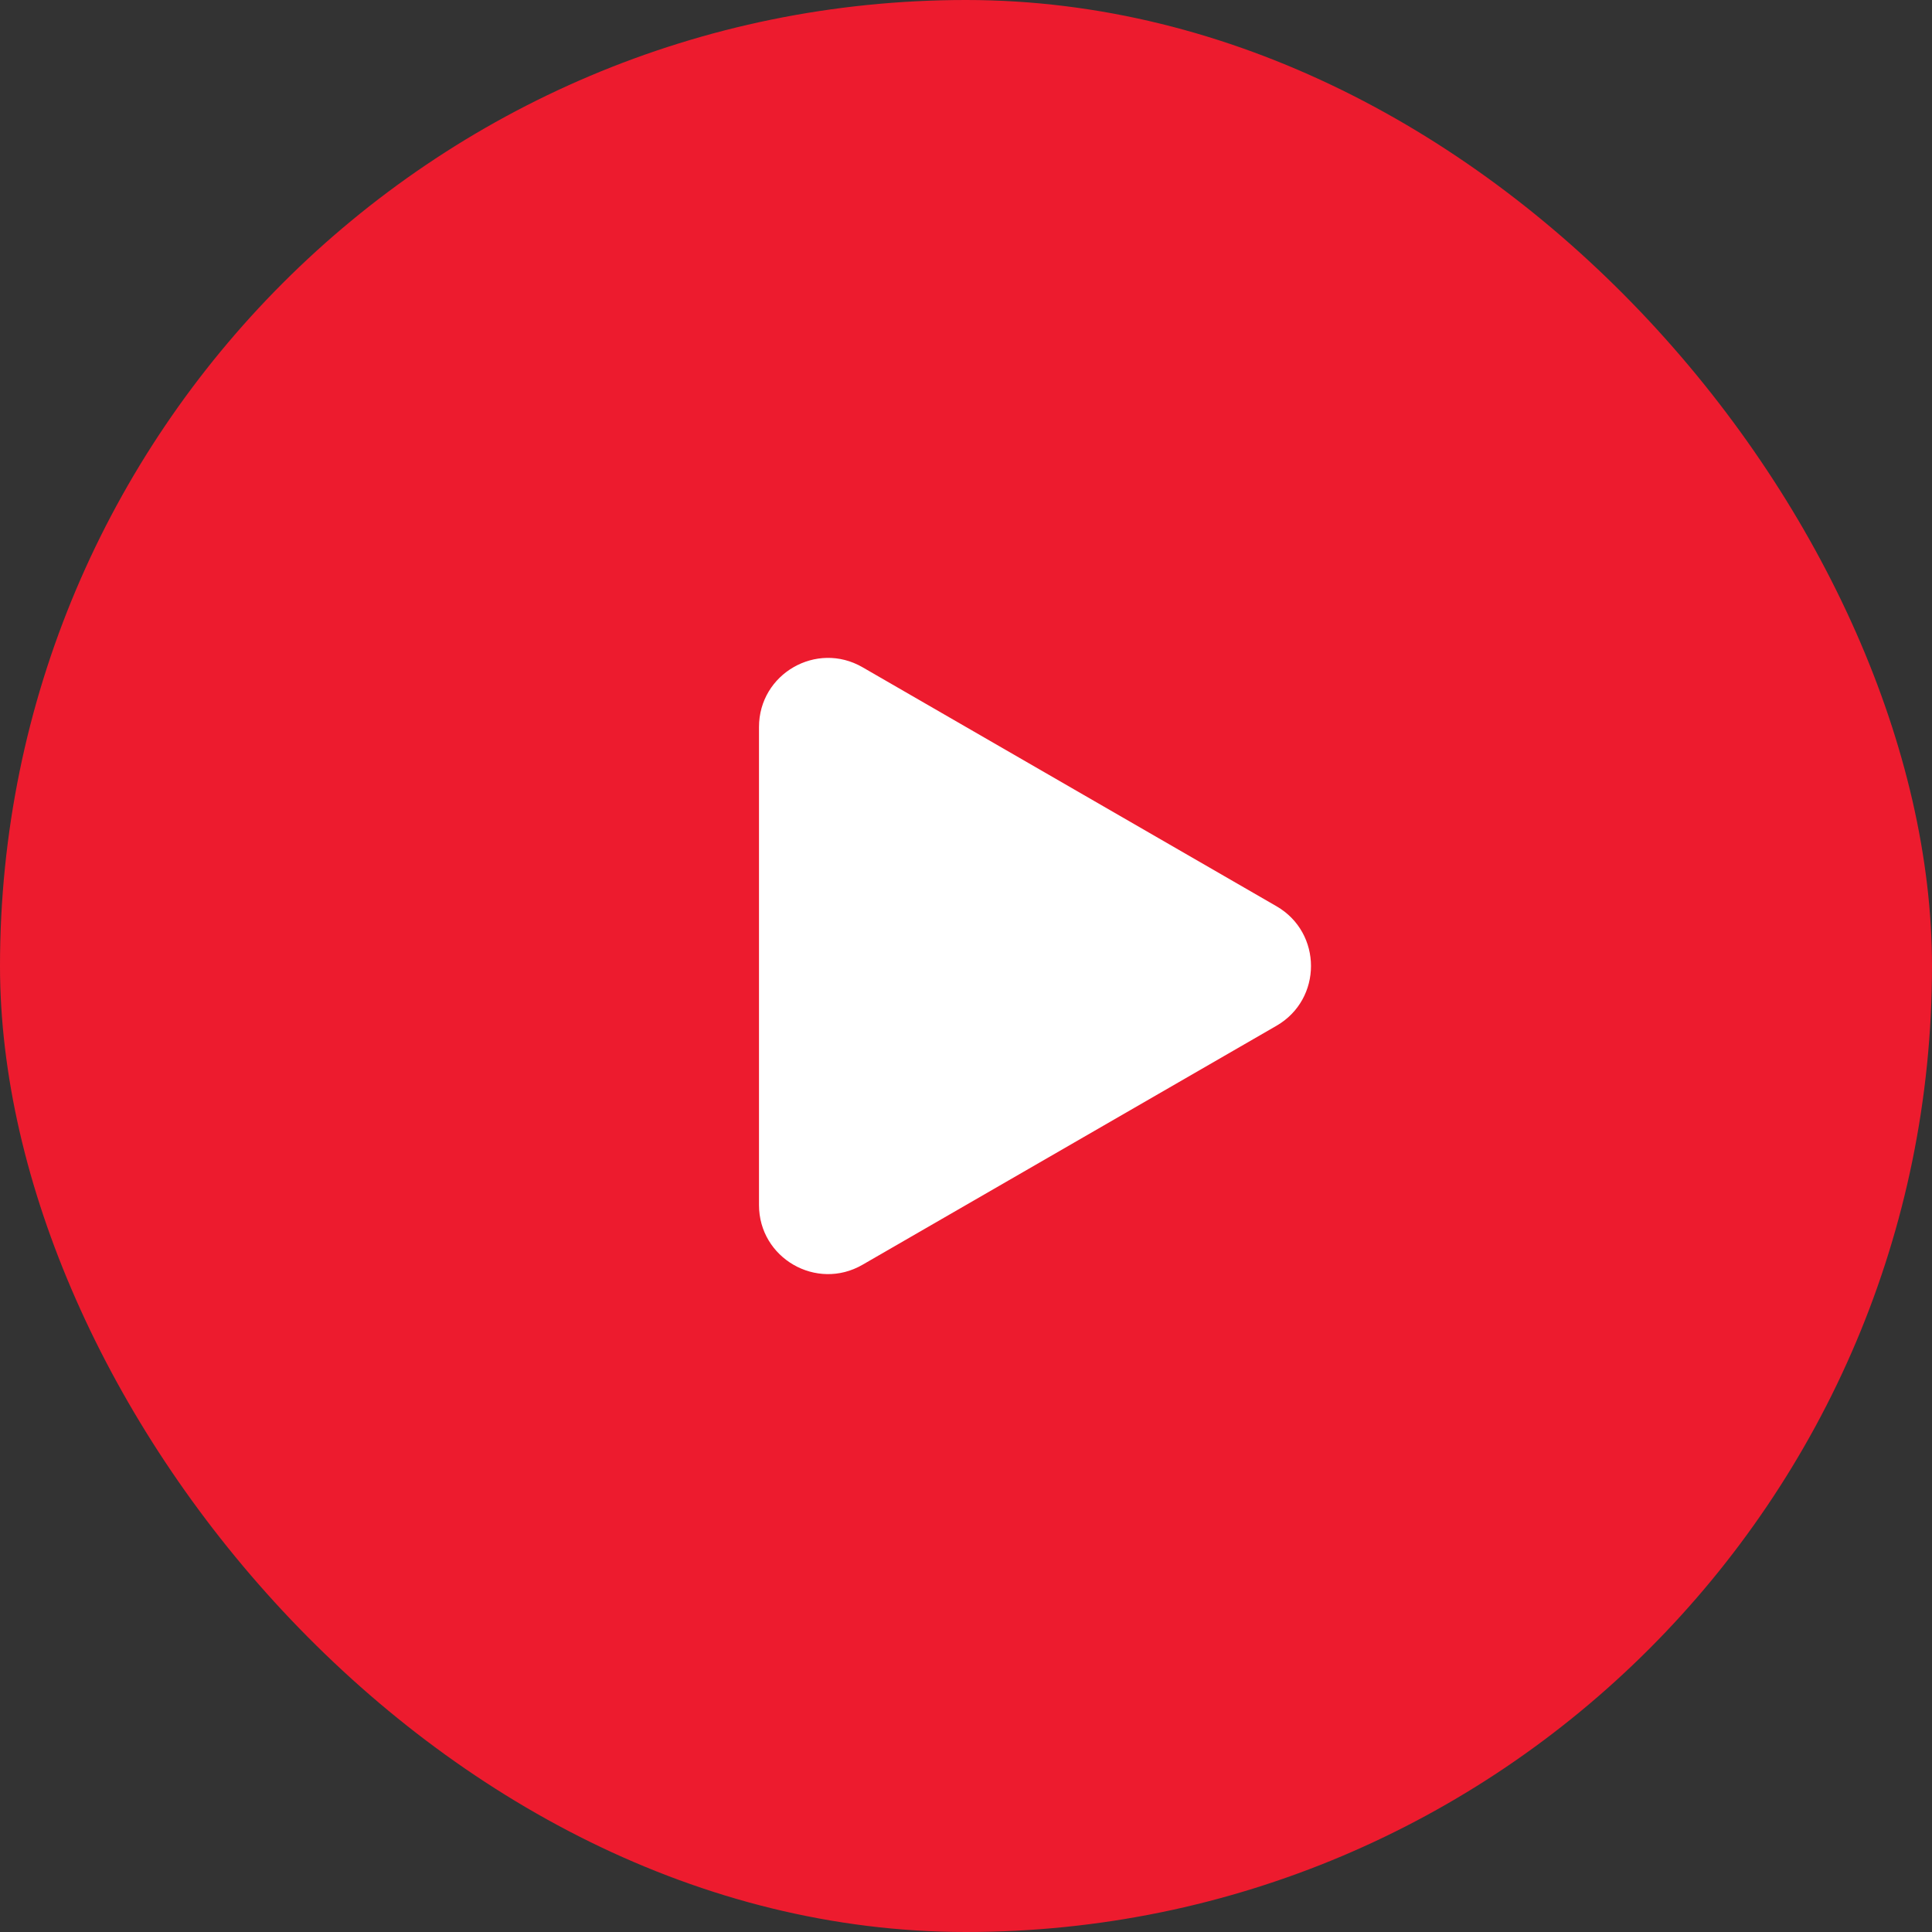 <svg xmlns="http://www.w3.org/2000/svg" width="56" height="56" fill="none" viewBox="0 0 56 56"><rect x="0" y="0" width="56" height="56" fill="#333333" stroke="none"/><rect width="56" height="56" fill="#ED1B2E" rx="28"/><path fill="#fff" d="M37 26.268c1.333.77 1.333 2.694 0 3.464L25 36.66c-1.333.77-3-.192-3-1.732V21.072c0-1.54 1.667-2.502 3-1.732l12 6.928Z"/></svg>